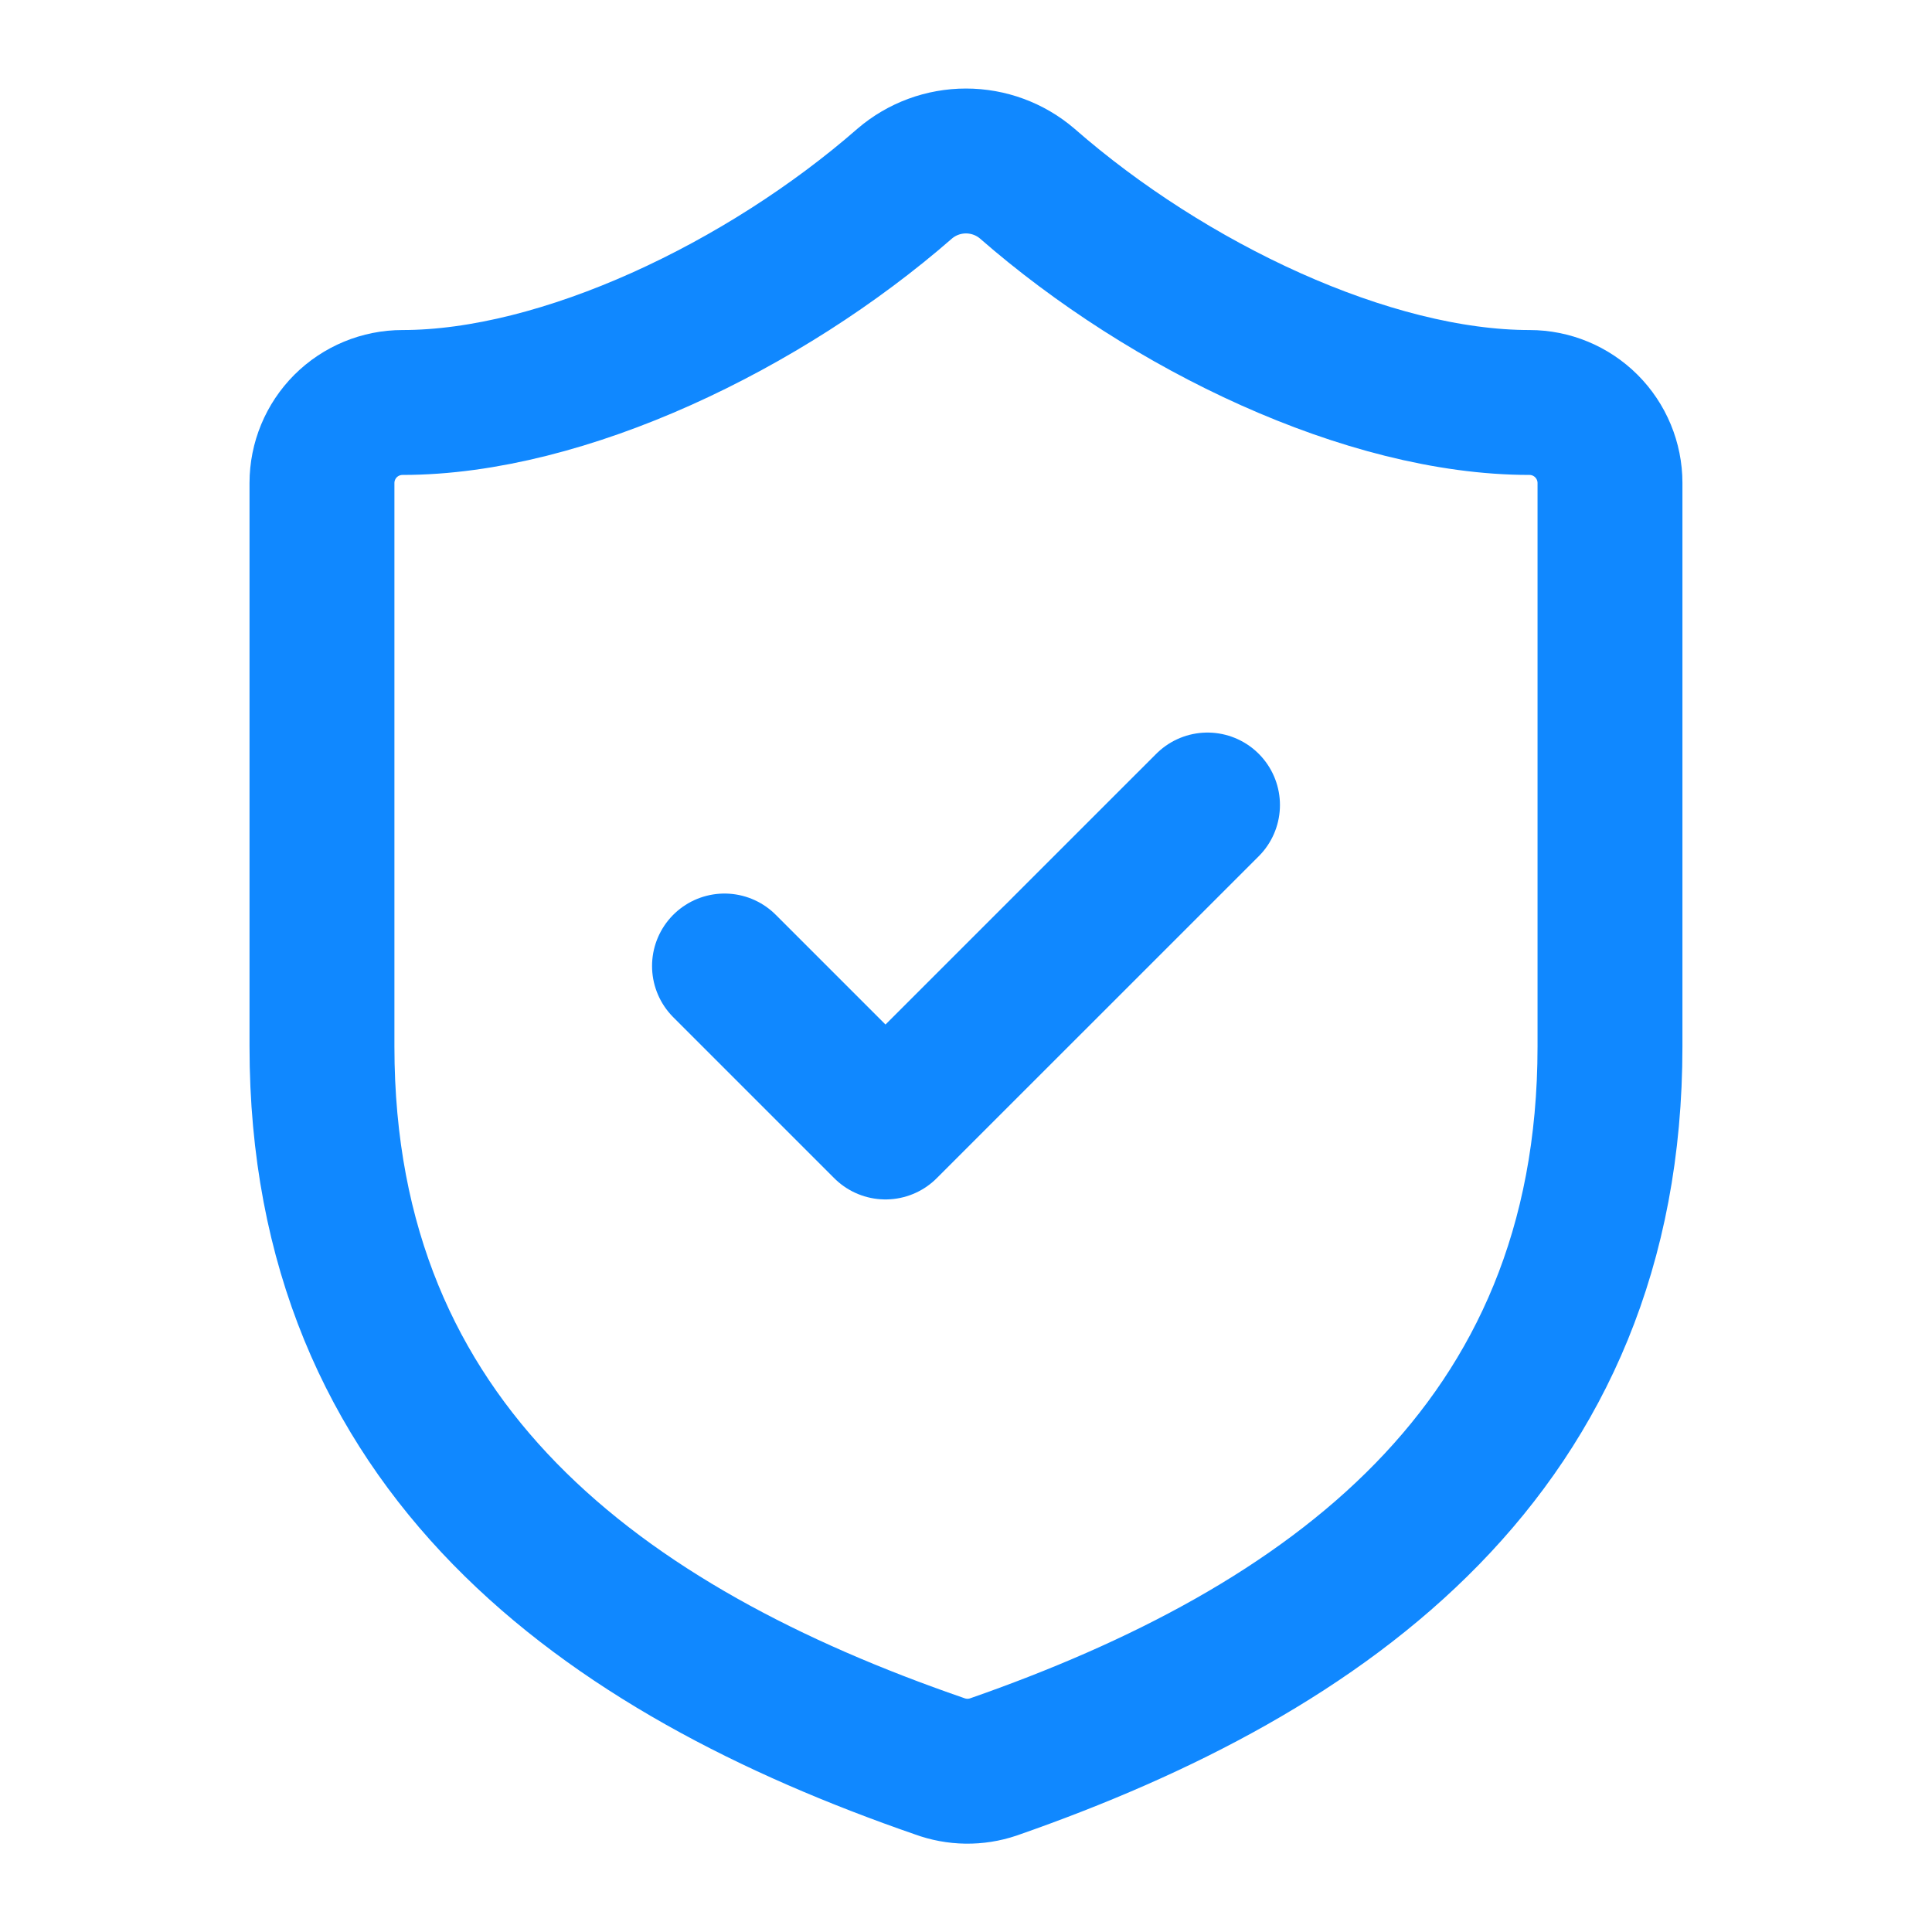 <svg xmlns="http://www.w3.org/2000/svg" width="40" height="40" viewBox="0 0 40 40" fill="none"><path d="M33.333 21.667C33.333 30 27.499 34.167 20.566 36.583C20.203 36.706 19.809 36.7 19.449 36.567C12.499 34.167 6.666 30 6.666 21.667V10C6.666 9.558 6.842 9.134 7.154 8.821C7.467 8.509 7.891 8.333 8.333 8.333C11.666 8.333 15.833 6.333 18.733 3.8C19.086 3.498 19.535 3.333 19.999 3.333C20.464 3.333 20.913 3.498 21.266 3.8C24.183 6.35 28.333 8.333 31.666 8.333C32.108 8.333 32.532 8.509 32.844 8.821C33.157 9.134 33.333 9.558 33.333 10V21.667Z" stroke="#1088FF" stroke-width="3" stroke-linecap="round" stroke-linejoin="round"></path><path d="M15 20L18.333 23.333L25 16.667" stroke="#1088FF" stroke-width="3" stroke-linecap="round" stroke-linejoin="round"></path></svg>